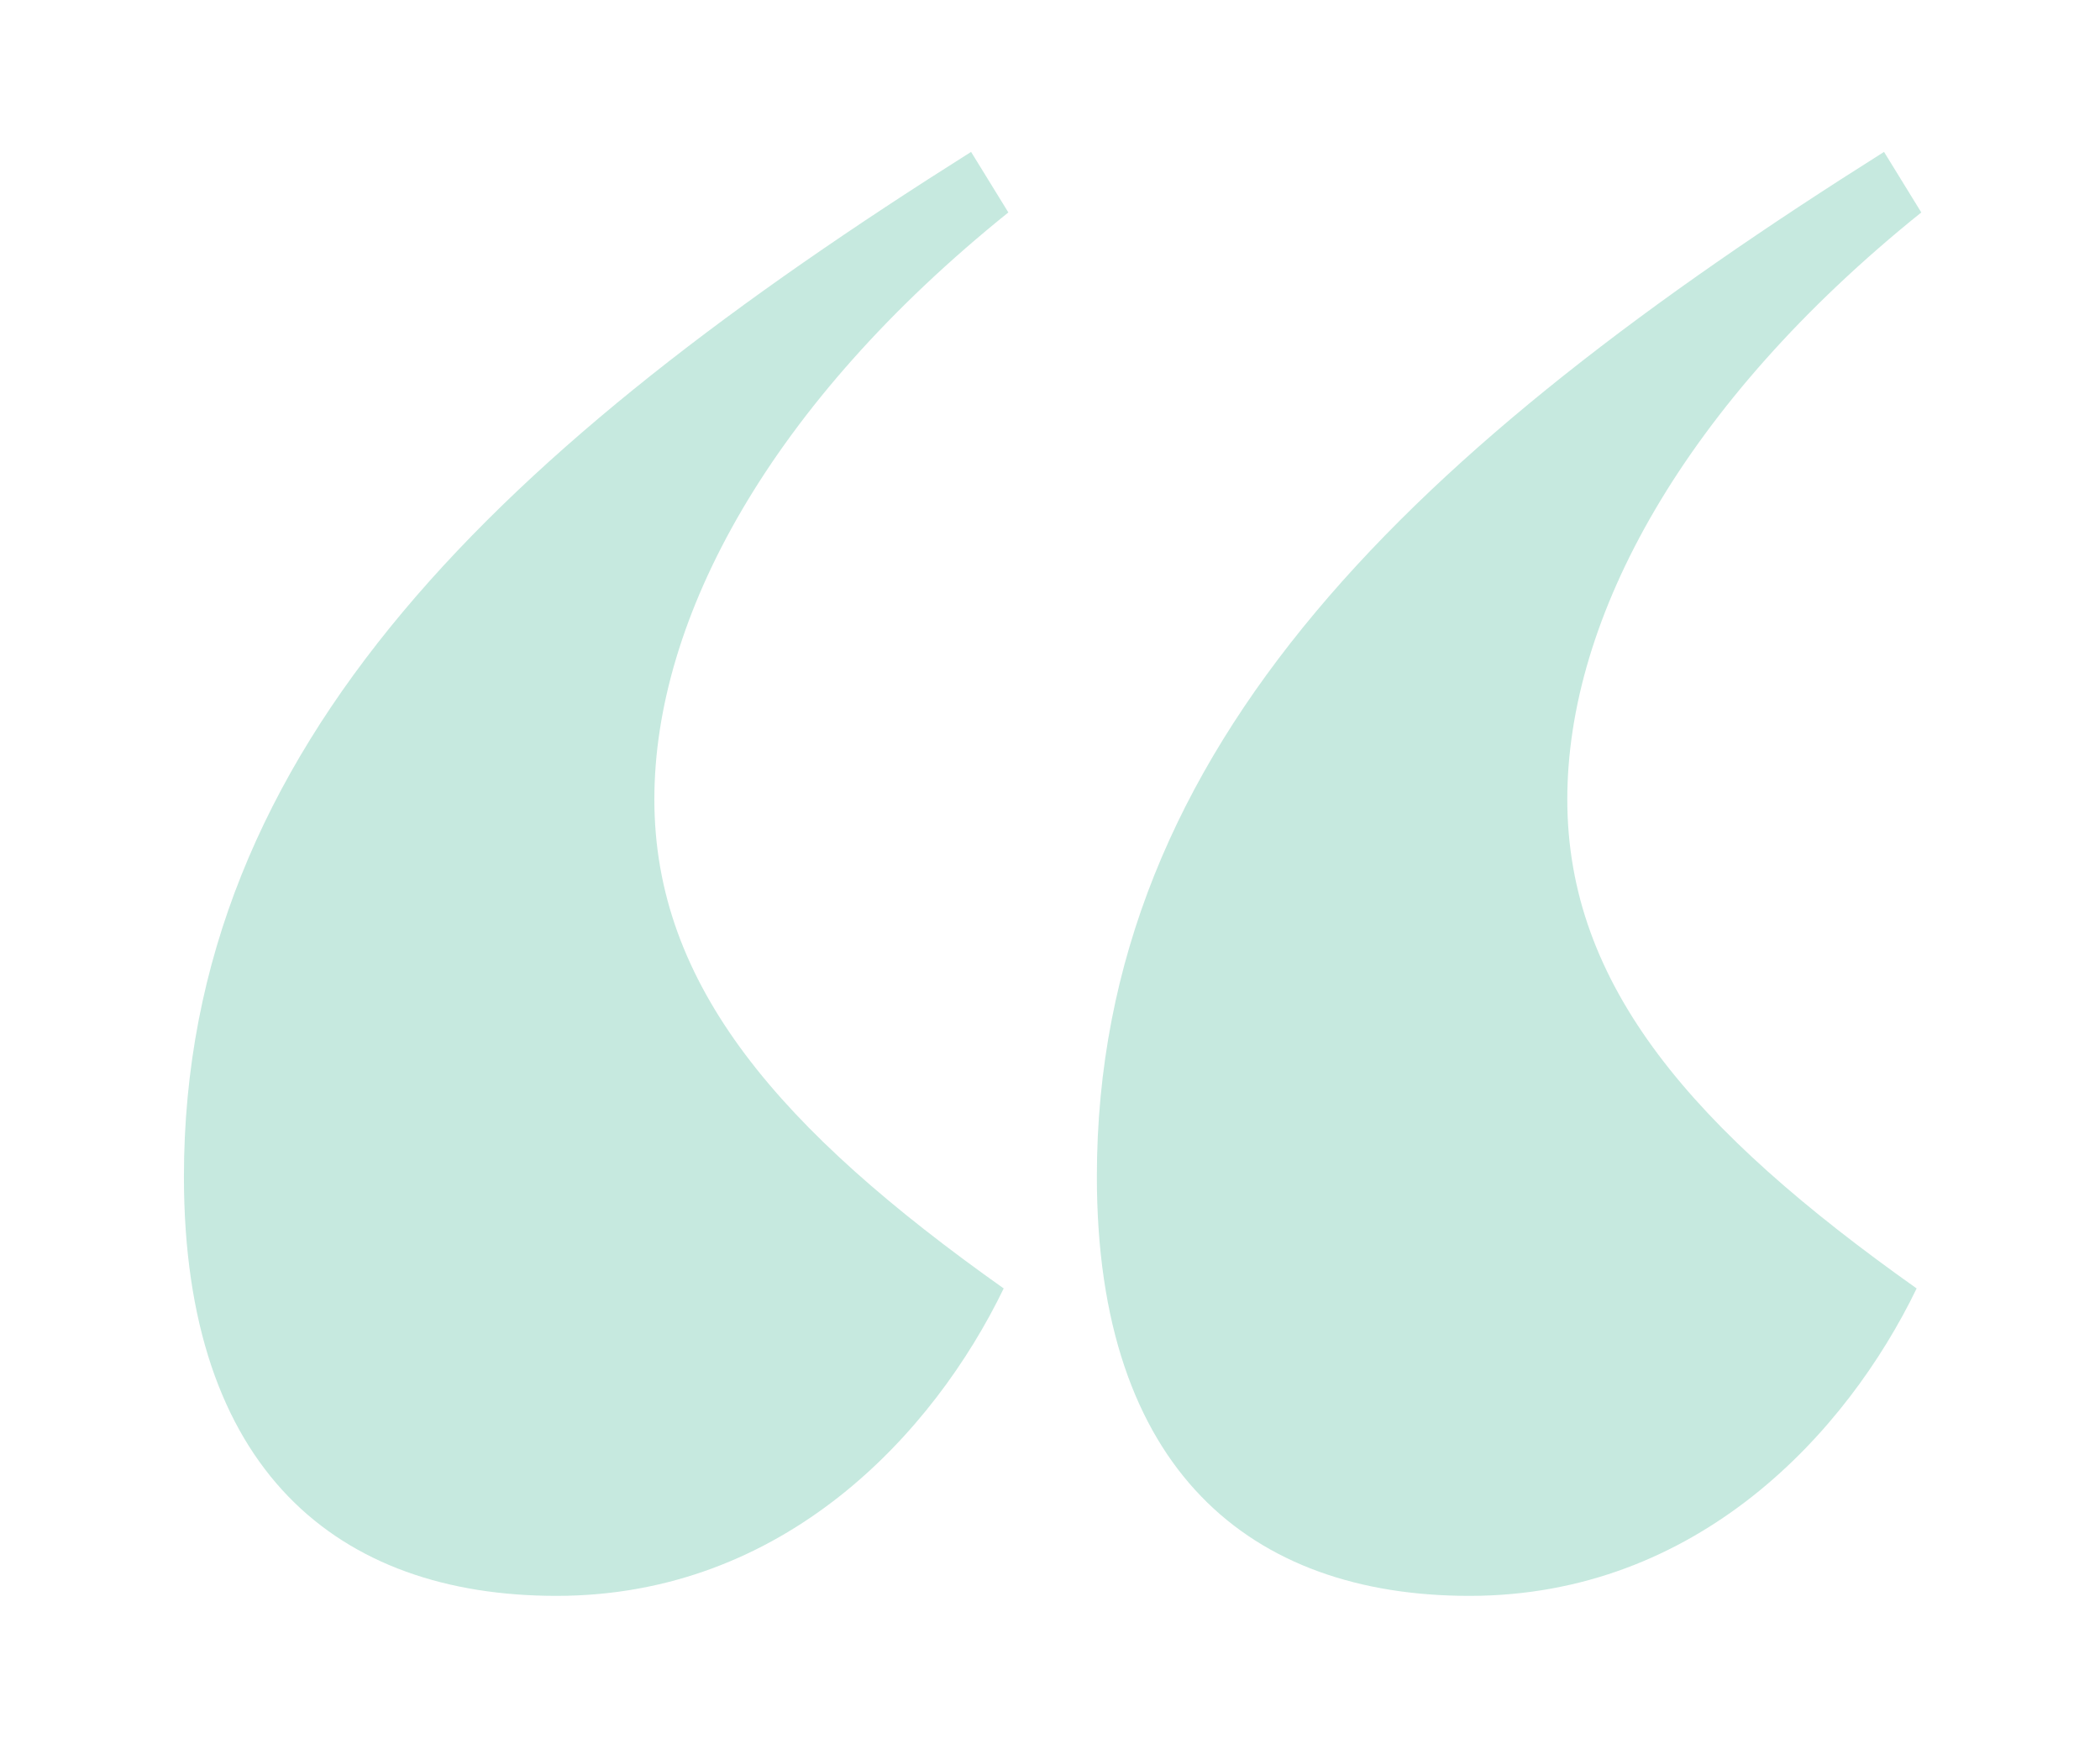 <svg xmlns="http://www.w3.org/2000/svg" width="188" height="157" viewBox="0 0 188 157"><g id="Group_454" data-name="Group 454" transform="translate(-319 -5722)"><path id="Path_8203" data-name="Path 8203" d="M156.2,102c-41.7,26.27-70.47,52.957-70.47,91.736,0,26.27,13.76,37.528,33.359,37.528,20.432,0,33.776-14.594,40.03-27.521-20.015-14.177-31.274-27.1-31.274-43.783,0-16.262,10.425-35.443,31.691-52.54ZM74.47,102C32.772,128.27,4,154.957,4,193.736c0,26.27,13.76,37.528,33.359,37.528,20.432,0,33.776-14.594,40.03-27.521-20.015-14.177-31.274-27.1-31.274-43.783,0-16.262,10.425-35.443,31.691-52.54Z" transform="translate(331.466 5633.598)" fill="#70c7af" opacity="0.398"></path><rect id="Rectangle_318" data-name="Rectangle 318" width="188" height="157" transform="translate(319 5722)" fill="none"></rect></g></svg>